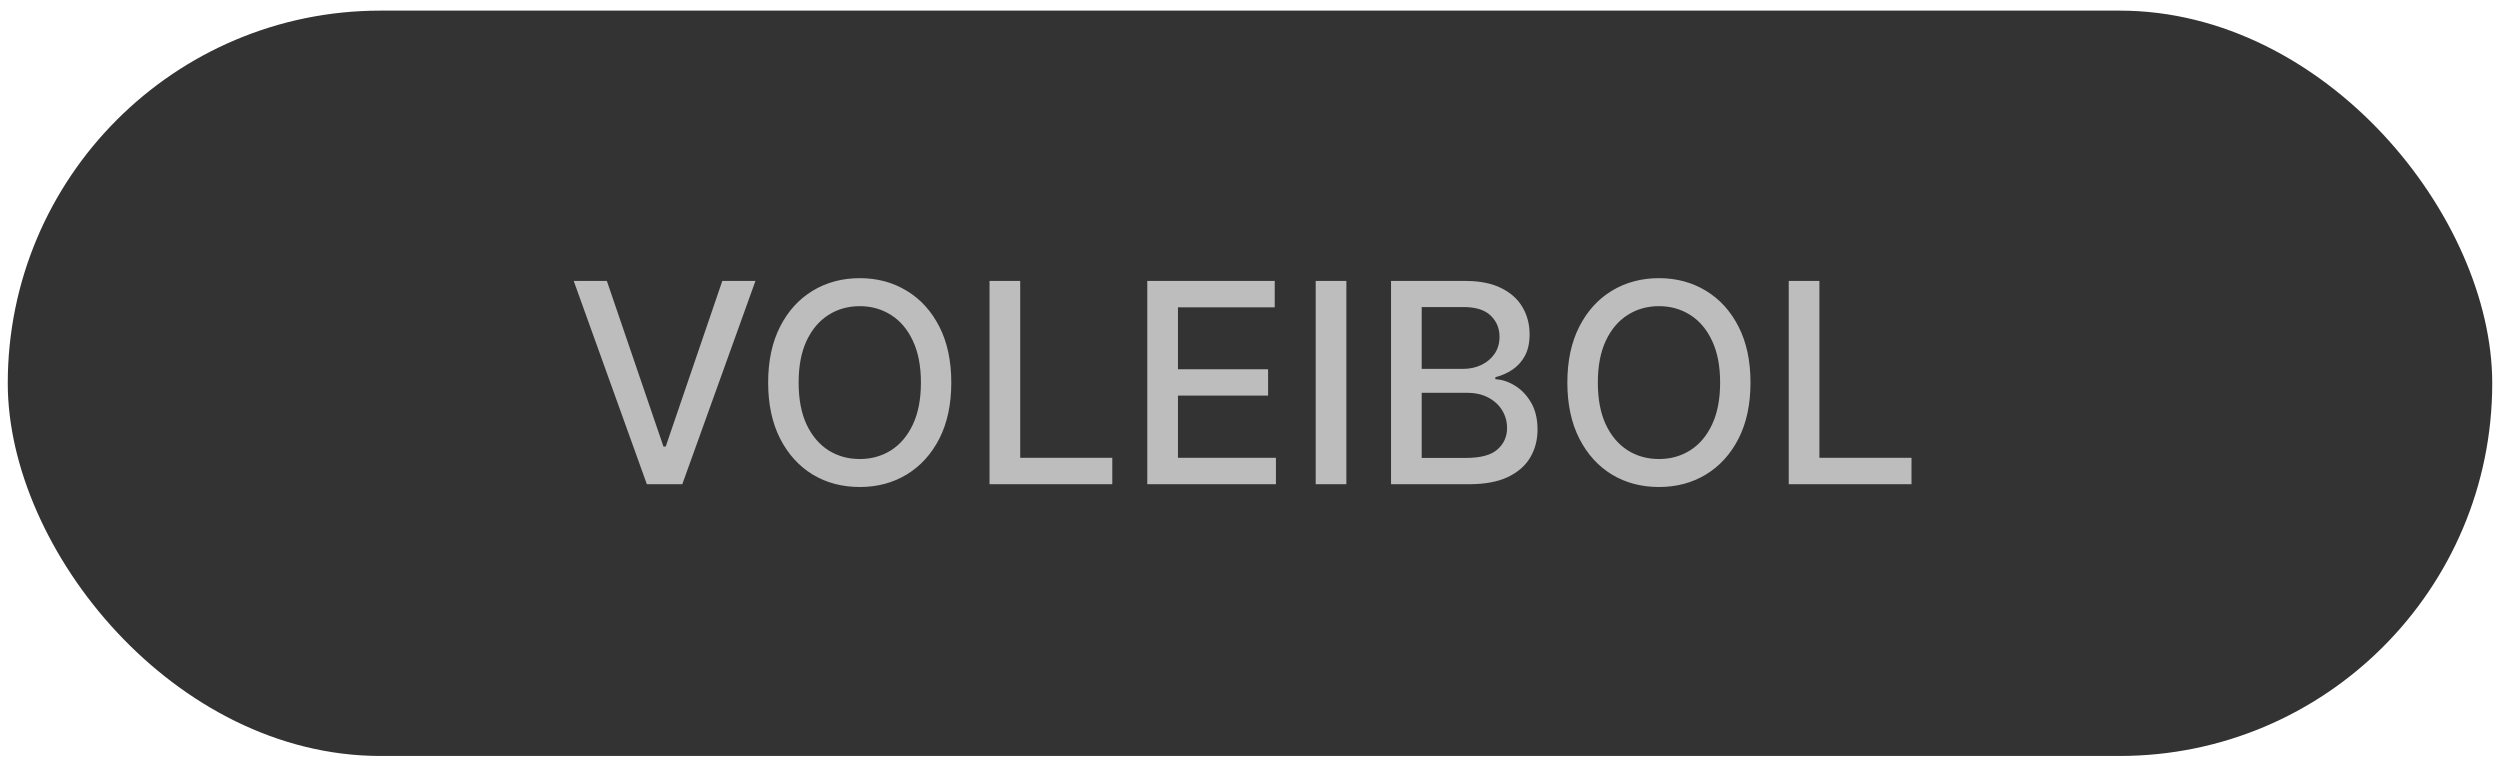 <svg xmlns="http://www.w3.org/2000/svg" width="161" height="49" viewBox="0 0 161 49" fill="none"><rect x="0.5" y="0.684" width="160" height="48" rx="24" fill="#333333"></rect><path d="M39.082 18.093L42.726 28.755H42.873L46.516 18.093H48.651L43.94 31.184H41.658L36.947 18.093H39.082ZM61.263 24.639C61.263 26.037 61.007 27.238 60.496 28.244C59.984 29.245 59.283 30.017 58.393 30.558C57.506 31.095 56.499 31.363 55.369 31.363C54.236 31.363 53.224 31.095 52.333 30.558C51.447 30.017 50.748 29.243 50.236 28.238C49.725 27.232 49.469 26.032 49.469 24.639C49.469 23.241 49.725 22.042 50.236 21.04C50.748 20.035 51.447 19.263 52.333 18.726C53.224 18.185 54.236 17.914 55.369 17.914C56.499 17.914 57.506 18.185 58.393 18.726C59.283 19.263 59.984 20.035 60.496 21.04C61.007 22.042 61.263 23.241 61.263 24.639ZM59.307 24.639C59.307 23.573 59.134 22.677 58.789 21.948C58.448 21.215 57.979 20.661 57.383 20.286C56.791 19.907 56.119 19.717 55.369 19.717C54.615 19.717 53.942 19.907 53.349 20.286C52.757 20.661 52.288 21.215 51.943 21.948C51.602 22.677 51.432 23.573 51.432 24.639C51.432 25.704 51.602 26.603 51.943 27.336C52.288 28.065 52.757 28.619 53.349 28.998C53.942 29.373 54.615 29.561 55.369 29.561C56.119 29.561 56.791 29.373 57.383 28.998C57.979 28.619 58.448 28.065 58.789 27.336C59.134 26.603 59.307 25.704 59.307 24.639ZM63.725 31.184V18.093H65.701V29.484H71.632V31.184H63.725ZM73.885 31.184V18.093H82.093V19.794H75.861V23.782H81.665V25.476H75.861V29.484H82.17V31.184H73.885ZM86.706 18.093V31.184H84.731V18.093H86.706ZM89.583 31.184V18.093H94.377C95.306 18.093 96.075 18.247 96.684 18.554C97.294 18.856 97.75 19.267 98.052 19.787C98.355 20.303 98.506 20.885 98.506 21.532C98.506 22.078 98.406 22.538 98.206 22.913C98.005 23.284 97.737 23.582 97.4 23.808C97.068 24.029 96.701 24.191 96.301 24.294V24.422C96.735 24.443 97.159 24.584 97.573 24.843C97.99 25.099 98.336 25.463 98.608 25.936C98.881 26.41 99.017 26.985 99.017 27.662C99.017 28.331 98.86 28.932 98.544 29.465C98.233 29.993 97.752 30.413 97.1 30.724C96.448 31.031 95.615 31.184 94.6 31.184H89.583ZM91.558 29.49H94.409C95.355 29.49 96.032 29.307 96.441 28.941C96.85 28.574 97.055 28.116 97.055 27.566C97.055 27.153 96.951 26.774 96.742 26.429C96.533 26.084 96.235 25.809 95.847 25.604C95.463 25.399 95.007 25.297 94.479 25.297H91.558V29.49ZM91.558 23.757H94.204C94.647 23.757 95.046 23.672 95.4 23.501C95.757 23.331 96.041 23.092 96.25 22.785C96.463 22.474 96.569 22.108 96.569 21.686C96.569 21.145 96.38 20.691 96 20.324C95.621 19.958 95.039 19.774 94.255 19.774H91.558V23.757ZM112.732 24.639C112.732 26.037 112.476 27.238 111.964 28.244C111.453 29.245 110.752 30.017 109.862 30.558C108.975 31.095 107.967 31.363 106.838 31.363C105.705 31.363 104.692 31.095 103.802 30.558C102.915 30.017 102.217 29.243 101.705 28.238C101.194 27.232 100.938 26.032 100.938 24.639C100.938 23.241 101.194 22.042 101.705 21.04C102.217 20.035 102.915 19.263 103.802 18.726C104.692 18.185 105.705 17.914 106.838 17.914C107.967 17.914 108.975 18.185 109.862 18.726C110.752 19.263 111.453 20.035 111.964 21.04C112.476 22.042 112.732 23.241 112.732 24.639ZM110.776 24.639C110.776 23.573 110.603 22.677 110.258 21.948C109.917 21.215 109.448 20.661 108.852 20.286C108.259 19.907 107.588 19.717 106.838 19.717C106.084 19.717 105.411 19.907 104.818 20.286C104.226 20.661 103.757 21.215 103.412 21.948C103.071 22.677 102.901 23.573 102.901 24.639C102.901 25.704 103.071 26.603 103.412 27.336C103.757 28.065 104.226 28.619 104.818 28.998C105.411 29.373 106.084 29.561 106.838 29.561C107.588 29.561 108.259 29.373 108.852 28.998C109.448 28.619 109.917 28.065 110.258 27.336C110.603 26.603 110.776 25.704 110.776 24.639ZM115.194 31.184V18.093H117.169V29.484H123.101V31.184H115.194Z" fill="#BDBDBD"></path></svg>